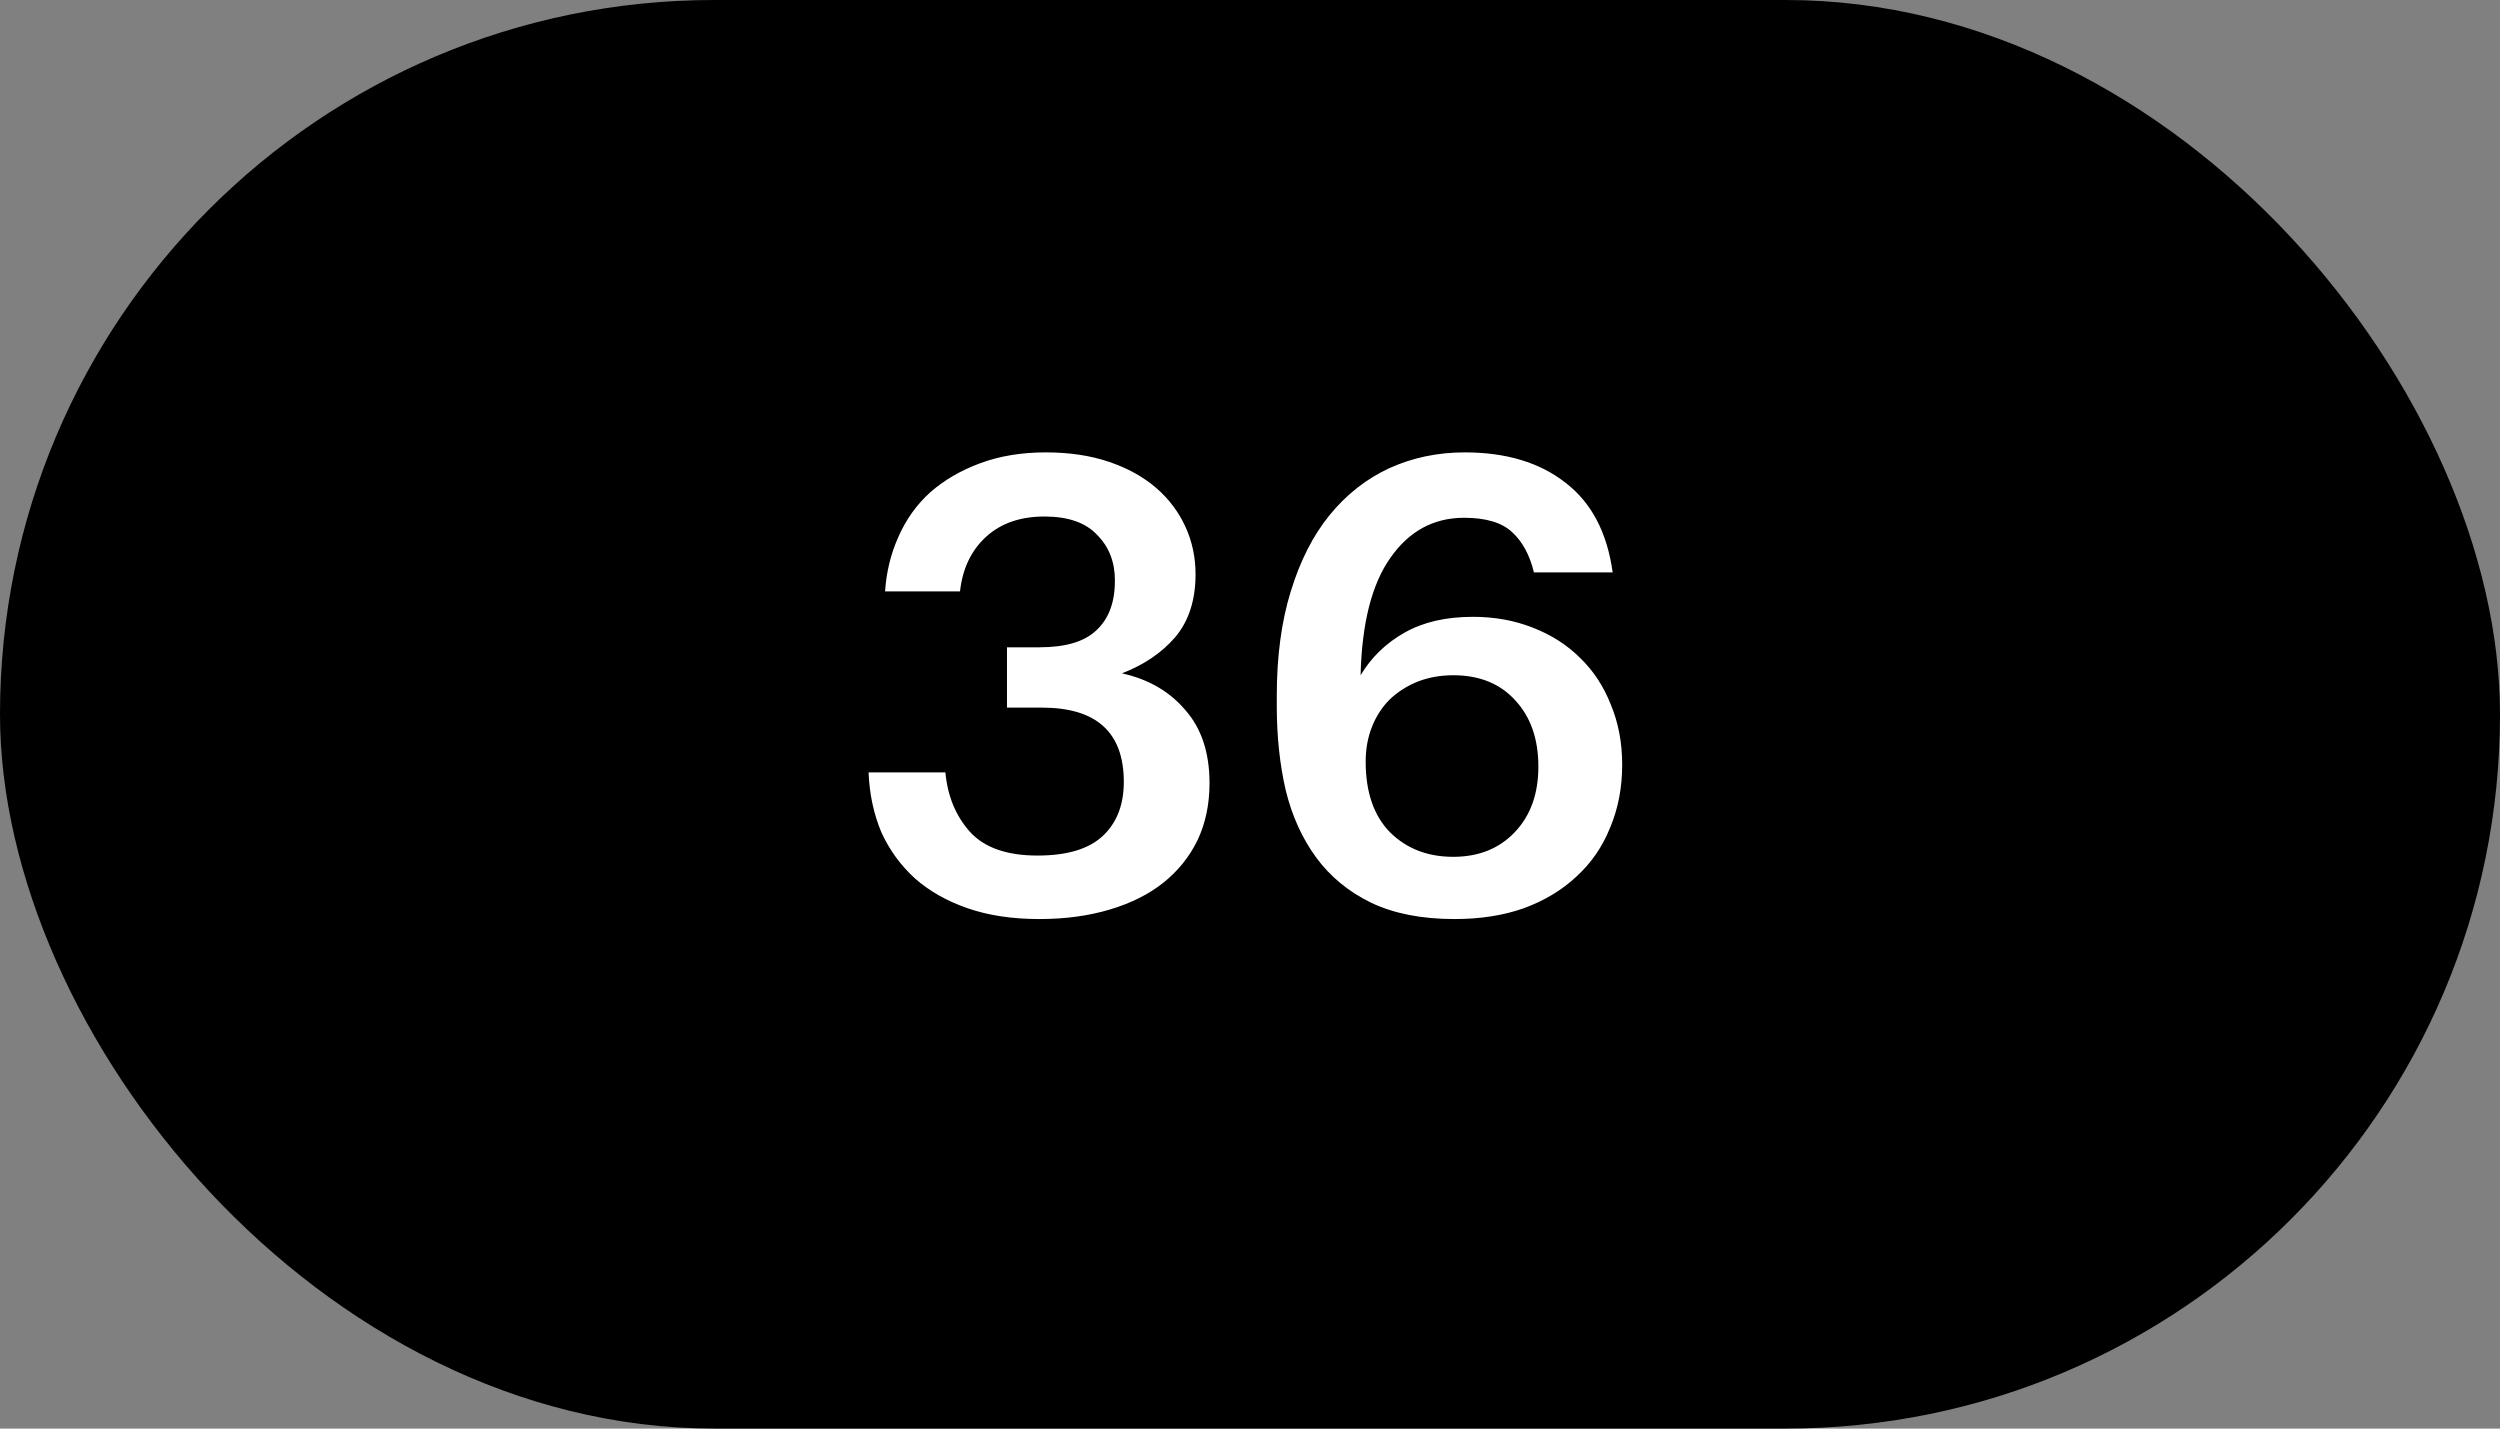 <?xml version="1.0" encoding="UTF-8"?> <svg xmlns="http://www.w3.org/2000/svg" width="63" height="36" viewBox="0 0 63 36" fill="none"><rect x="0" y="0" width="63" height="36" fill="#808080" stroke="none"/> <rect width="63" height="36" rx="18" fill="black"></rect> <path d="M26.192 23.16C25.509 23.16 24.907 23.069 24.384 22.888C23.861 22.707 23.419 22.456 23.056 22.136C22.694 21.805 22.411 21.416 22.208 20.968C22.016 20.509 21.91 20.008 21.888 19.464H23.824C23.878 20.061 24.085 20.563 24.448 20.968C24.811 21.363 25.376 21.56 26.144 21.56C26.891 21.56 27.44 21.395 27.792 21.064C28.144 20.733 28.32 20.28 28.32 19.704C28.32 18.456 27.632 17.832 26.256 17.832H25.376V16.312H26.192C26.854 16.312 27.334 16.168 27.632 15.88C27.942 15.592 28.096 15.176 28.096 14.632C28.096 14.163 27.947 13.779 27.648 13.48C27.36 13.171 26.918 13.016 26.32 13.016C25.712 13.016 25.221 13.187 24.848 13.528C24.475 13.869 24.256 14.328 24.192 14.904H22.304C22.336 14.413 22.448 13.955 22.64 13.528C22.832 13.091 23.099 12.717 23.44 12.408C23.792 12.099 24.213 11.853 24.704 11.672C25.195 11.491 25.744 11.4 26.352 11.4C26.95 11.4 27.483 11.48 27.952 11.64C28.422 11.8 28.816 12.019 29.136 12.296C29.456 12.573 29.701 12.899 29.872 13.272C30.043 13.645 30.128 14.045 30.128 14.472C30.128 15.123 29.957 15.651 29.616 16.056C29.275 16.451 28.827 16.755 28.272 16.968C28.944 17.117 29.477 17.427 29.872 17.896C30.277 18.355 30.48 18.968 30.48 19.736C30.48 20.269 30.379 20.749 30.176 21.176C29.974 21.592 29.686 21.949 29.312 22.248C28.95 22.536 28.502 22.76 27.968 22.92C27.435 23.08 26.843 23.16 26.192 23.16ZM36.655 23.16C35.823 23.16 35.119 23.021 34.543 22.744C33.978 22.467 33.519 22.088 33.167 21.608C32.815 21.128 32.559 20.563 32.399 19.912C32.25 19.261 32.175 18.557 32.175 17.8V17.528C32.175 16.536 32.293 15.661 32.527 14.904C32.762 14.136 33.087 13.496 33.503 12.984C33.93 12.461 34.431 12.067 35.007 11.8C35.594 11.533 36.229 11.4 36.911 11.4C37.957 11.4 38.805 11.656 39.455 12.168C40.106 12.669 40.501 13.421 40.639 14.424H38.655C38.549 13.987 38.367 13.651 38.111 13.416C37.855 13.171 37.45 13.048 36.895 13.048C36.127 13.048 35.509 13.384 35.039 14.056C34.57 14.717 34.319 15.704 34.287 17.016C34.554 16.568 34.922 16.211 35.391 15.944C35.861 15.677 36.437 15.544 37.119 15.544C37.663 15.544 38.165 15.635 38.623 15.816C39.093 15.997 39.493 16.253 39.823 16.584C40.154 16.904 40.41 17.293 40.591 17.752C40.783 18.211 40.879 18.717 40.879 19.272C40.879 19.848 40.778 20.376 40.575 20.856C40.383 21.336 40.101 21.747 39.727 22.088C39.365 22.429 38.922 22.696 38.399 22.888C37.887 23.069 37.306 23.16 36.655 23.16ZM36.623 21.592C37.263 21.592 37.781 21.384 38.175 20.968C38.57 20.552 38.767 20.003 38.767 19.32C38.767 18.627 38.575 18.072 38.191 17.656C37.807 17.229 37.285 17.016 36.623 17.016C36.303 17.016 36.005 17.069 35.727 17.176C35.461 17.283 35.226 17.432 35.023 17.624C34.831 17.816 34.682 18.045 34.575 18.312C34.469 18.579 34.415 18.872 34.415 19.192C34.415 19.96 34.618 20.552 35.023 20.968C35.439 21.384 35.973 21.592 36.623 21.592Z" fill="white"></path> </svg> 